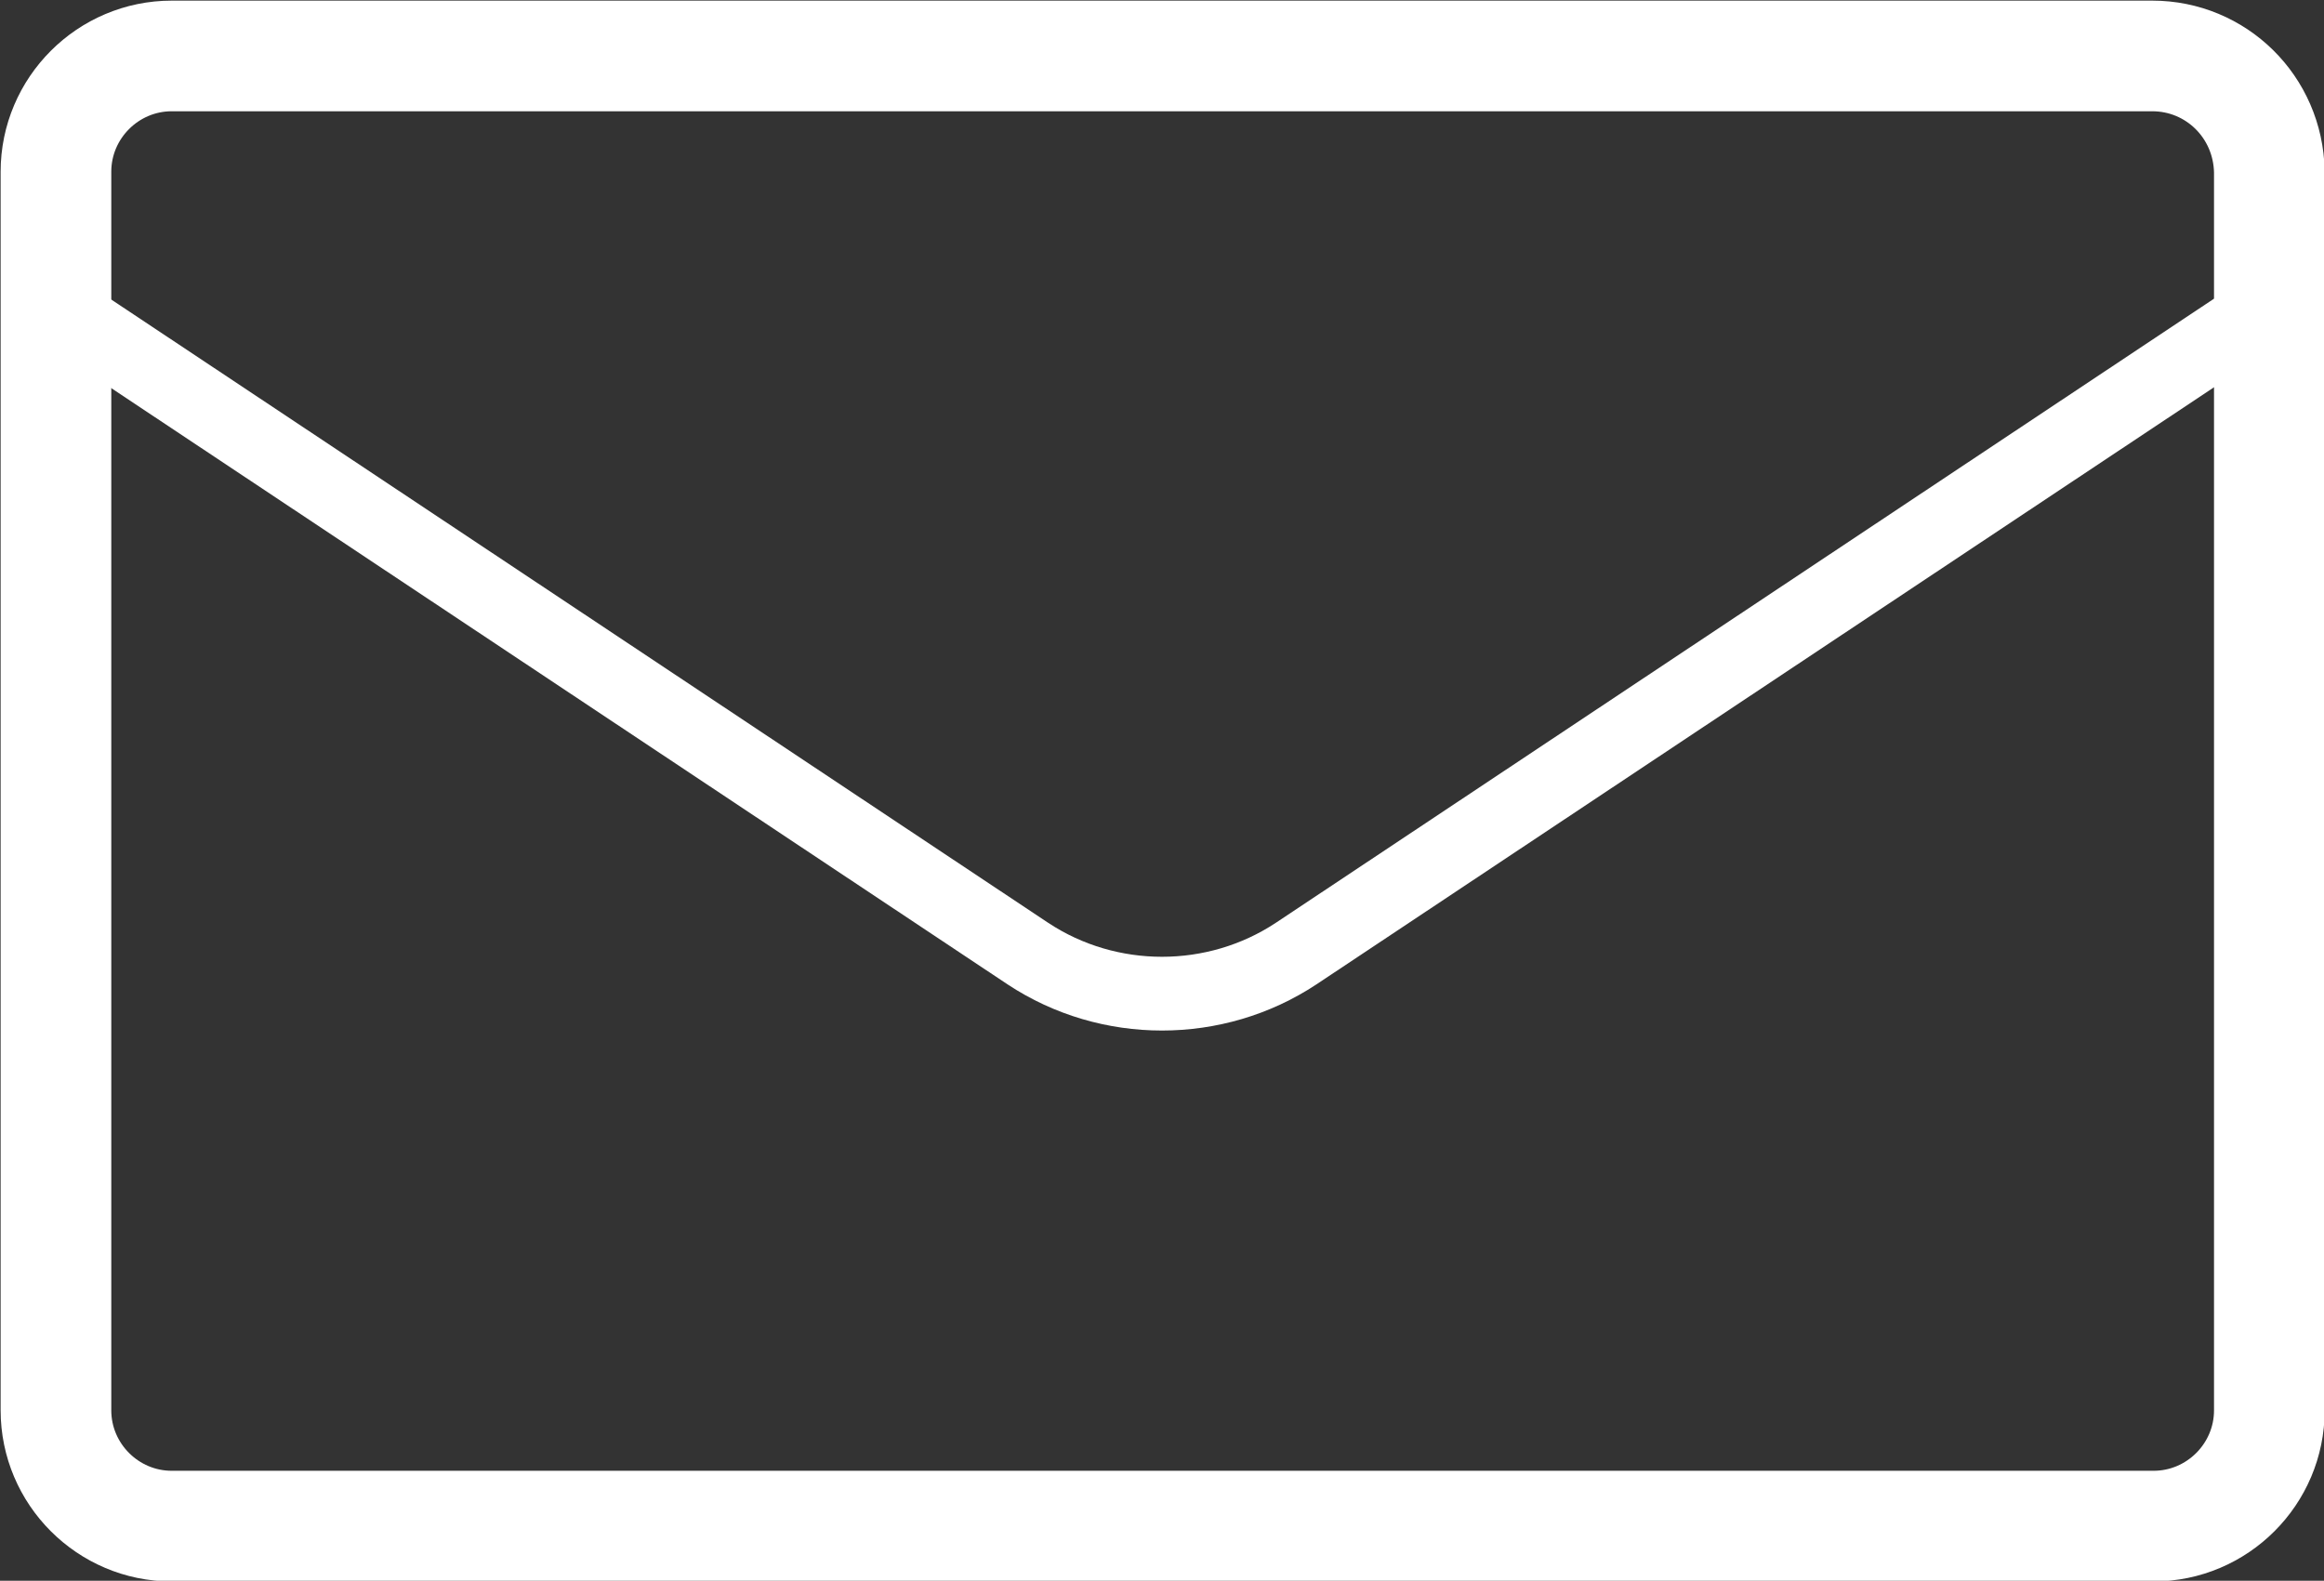 <?xml version="1.0" encoding="utf-8"?>
<!-- Generator: Adobe Illustrator 24.1.3, SVG Export Plug-In . SVG Version: 6.00 Build 0)  -->
<svg version="1.1" id="レイヤー_1" xmlns="http://www.w3.org/2000/svg" xmlns:xlink="http://www.w3.org/1999/xlink" x="0px"
	 y="0px" viewBox="0 0 178.6 121.5" style="enable-background:new 0 0 178.6 121.5;" xml:space="preserve">
<rect x="0" y="0" width="178.6" height="121.5" fill="#333333" stroke="none"/>
<style type="text/css">
	.st0{fill:none;stroke:#FFFFFF;stroke-width:8.504;stroke-linecap:round;stroke-linejoin:round;stroke-miterlimit:10;}
	.st1{fill:none;stroke:#FFFFFF;stroke-width:5.669;stroke-linecap:round;stroke-linejoin:round;stroke-miterlimit:10;}
</style>
<g>
	<path class="st0" d="M165.4,4.3H13.2c-4.9,0-8.9,4-8.9,8.9v95.2c0,4.9,4,8.9,8.9,8.9h152.3c4.9,0,8.9-4,8.9-8.9V13.2
		C174.3,8.2,170.3,4.3,165.4,4.3z"/>
	<g>
		<path class="st1" d="M165.4,117.3H13.2c-4.9,0-8.9-4-8.9-8.9V13.2c0-4.9,4-8.9,8.9-8.9h152.3c4.9,0,8.9,4,8.9,8.9v95.2
			C174.3,113.3,170.3,117.3,165.4,117.3z"/>
		<path class="st1" d="M4.3,23.6L79,73.3c6.2,4.1,14.4,4.1,20.6,0l74.7-49.7"/>
	</g>
</g>
</svg>
